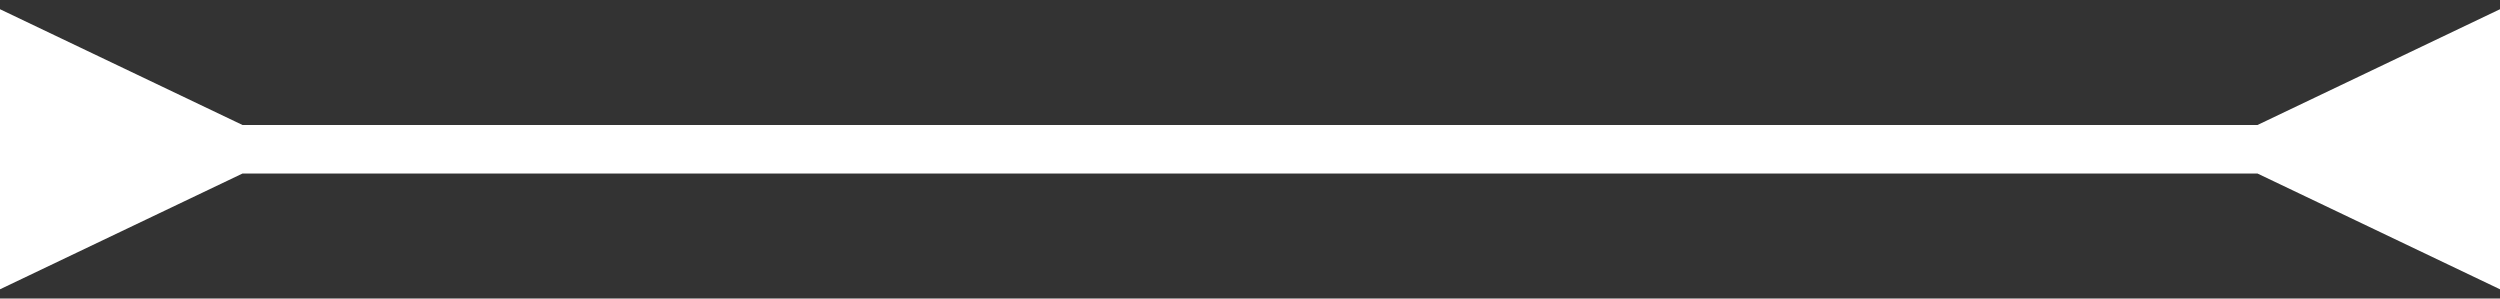 <svg width="67" height="8" viewBox="0 0 67 8" fill="none" xmlns="http://www.w3.org/2000/svg">
<rect x="0" y="0" width="67" height="8" fill="#333333" stroke="none"/>
<path d="M6.5 3.35L3.28078e-07 0.247L-3.28078e-07 7.753L6.5 4.65L6.5 3.35ZM60.5 4.65L67 7.753L67 0.247L60.5 3.35L60.5 4.65ZM5.85 4.65L61.15 4.65L61.15 3.35L5.85 3.35L5.85 4.65Z" fill="white"/>
</svg>
